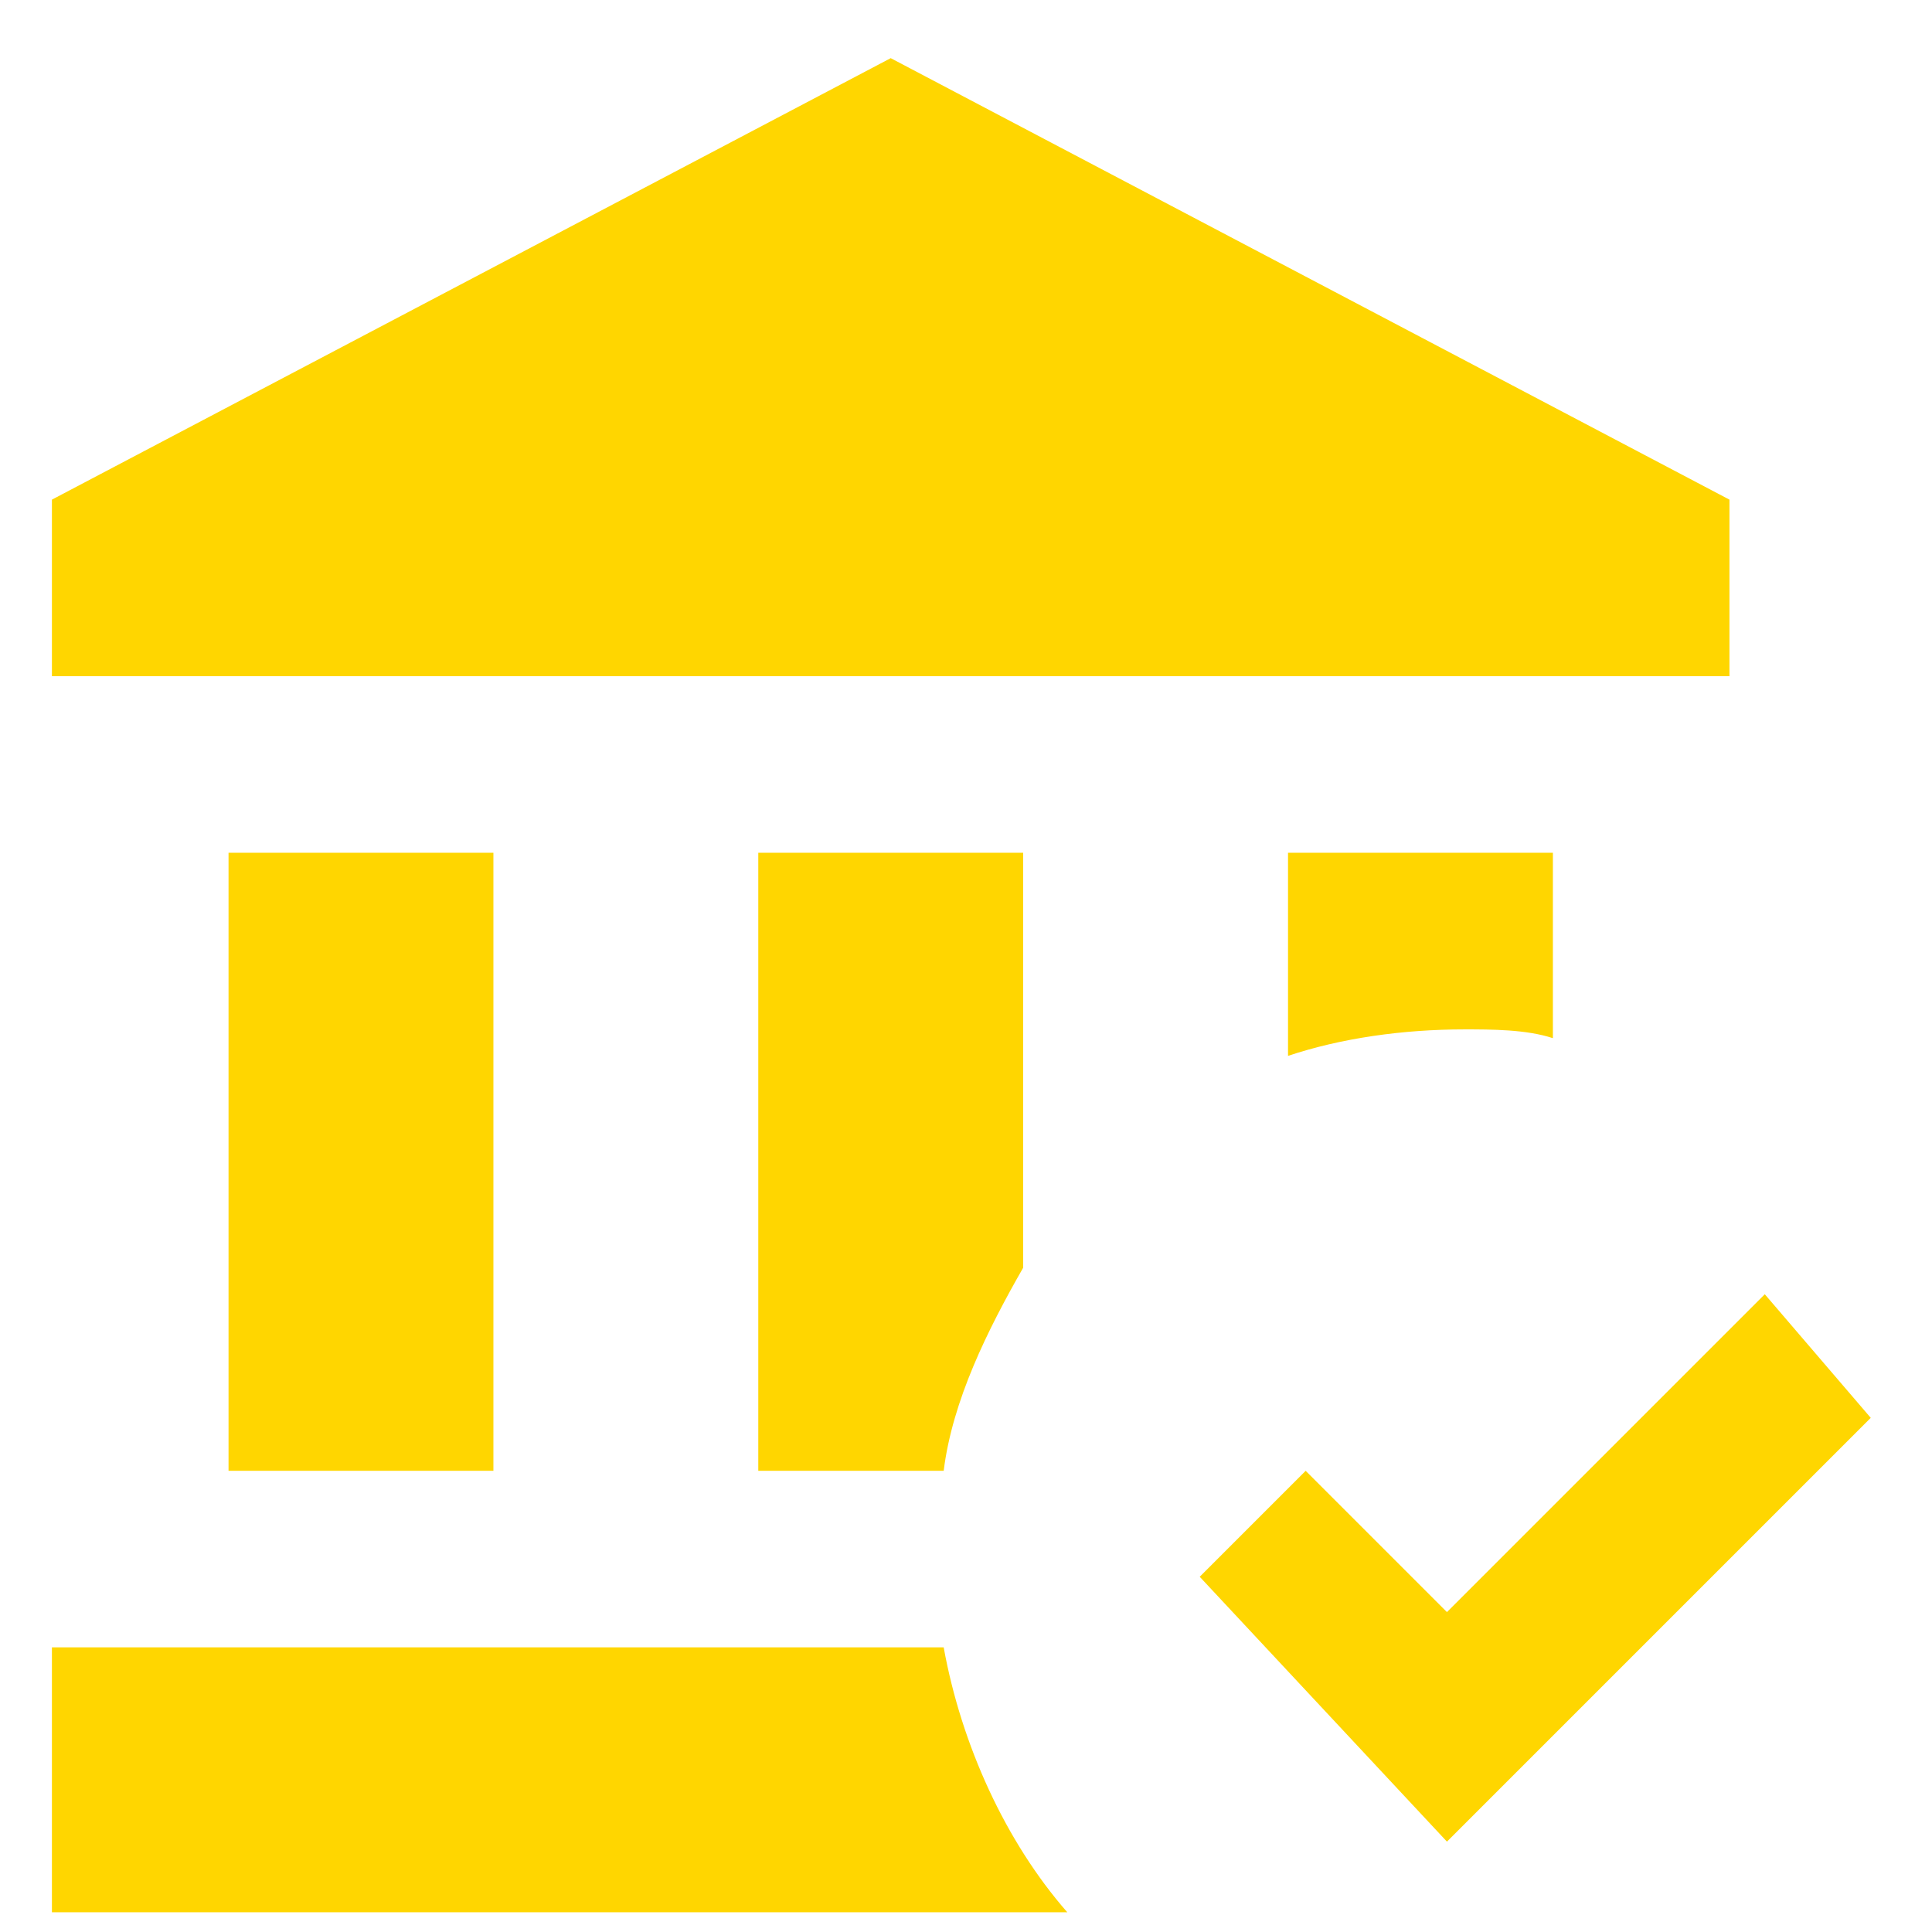 <svg width="31" height="31" viewBox="0 0 31 31" fill="none" xmlns="http://www.w3.org/2000/svg">
<path d="M23.217 29.55L19.25 25.3L20.95 23.6L23.217 25.867L28.317 20.767L30.017 22.75L23.217 29.55M16.417 13.683H12.167V23.6H15.142C15.283 22.467 15.85 21.333 16.417 20.342V13.683ZM20.667 13.683V16.942C21.517 16.658 22.508 16.517 23.5 16.517C23.925 16.517 24.492 16.517 24.917 16.658V13.683H20.667ZM15.142 26.433H0.833V30.683H17.125C16.133 29.55 15.425 27.992 15.142 26.433ZM27.75 8.017L14.292 0.933L0.833 8.017V10.85H27.75V8.017ZM7.917 23.6V13.683H3.667V23.6H7.917Z" fill="#FFD600"/>
</svg>
